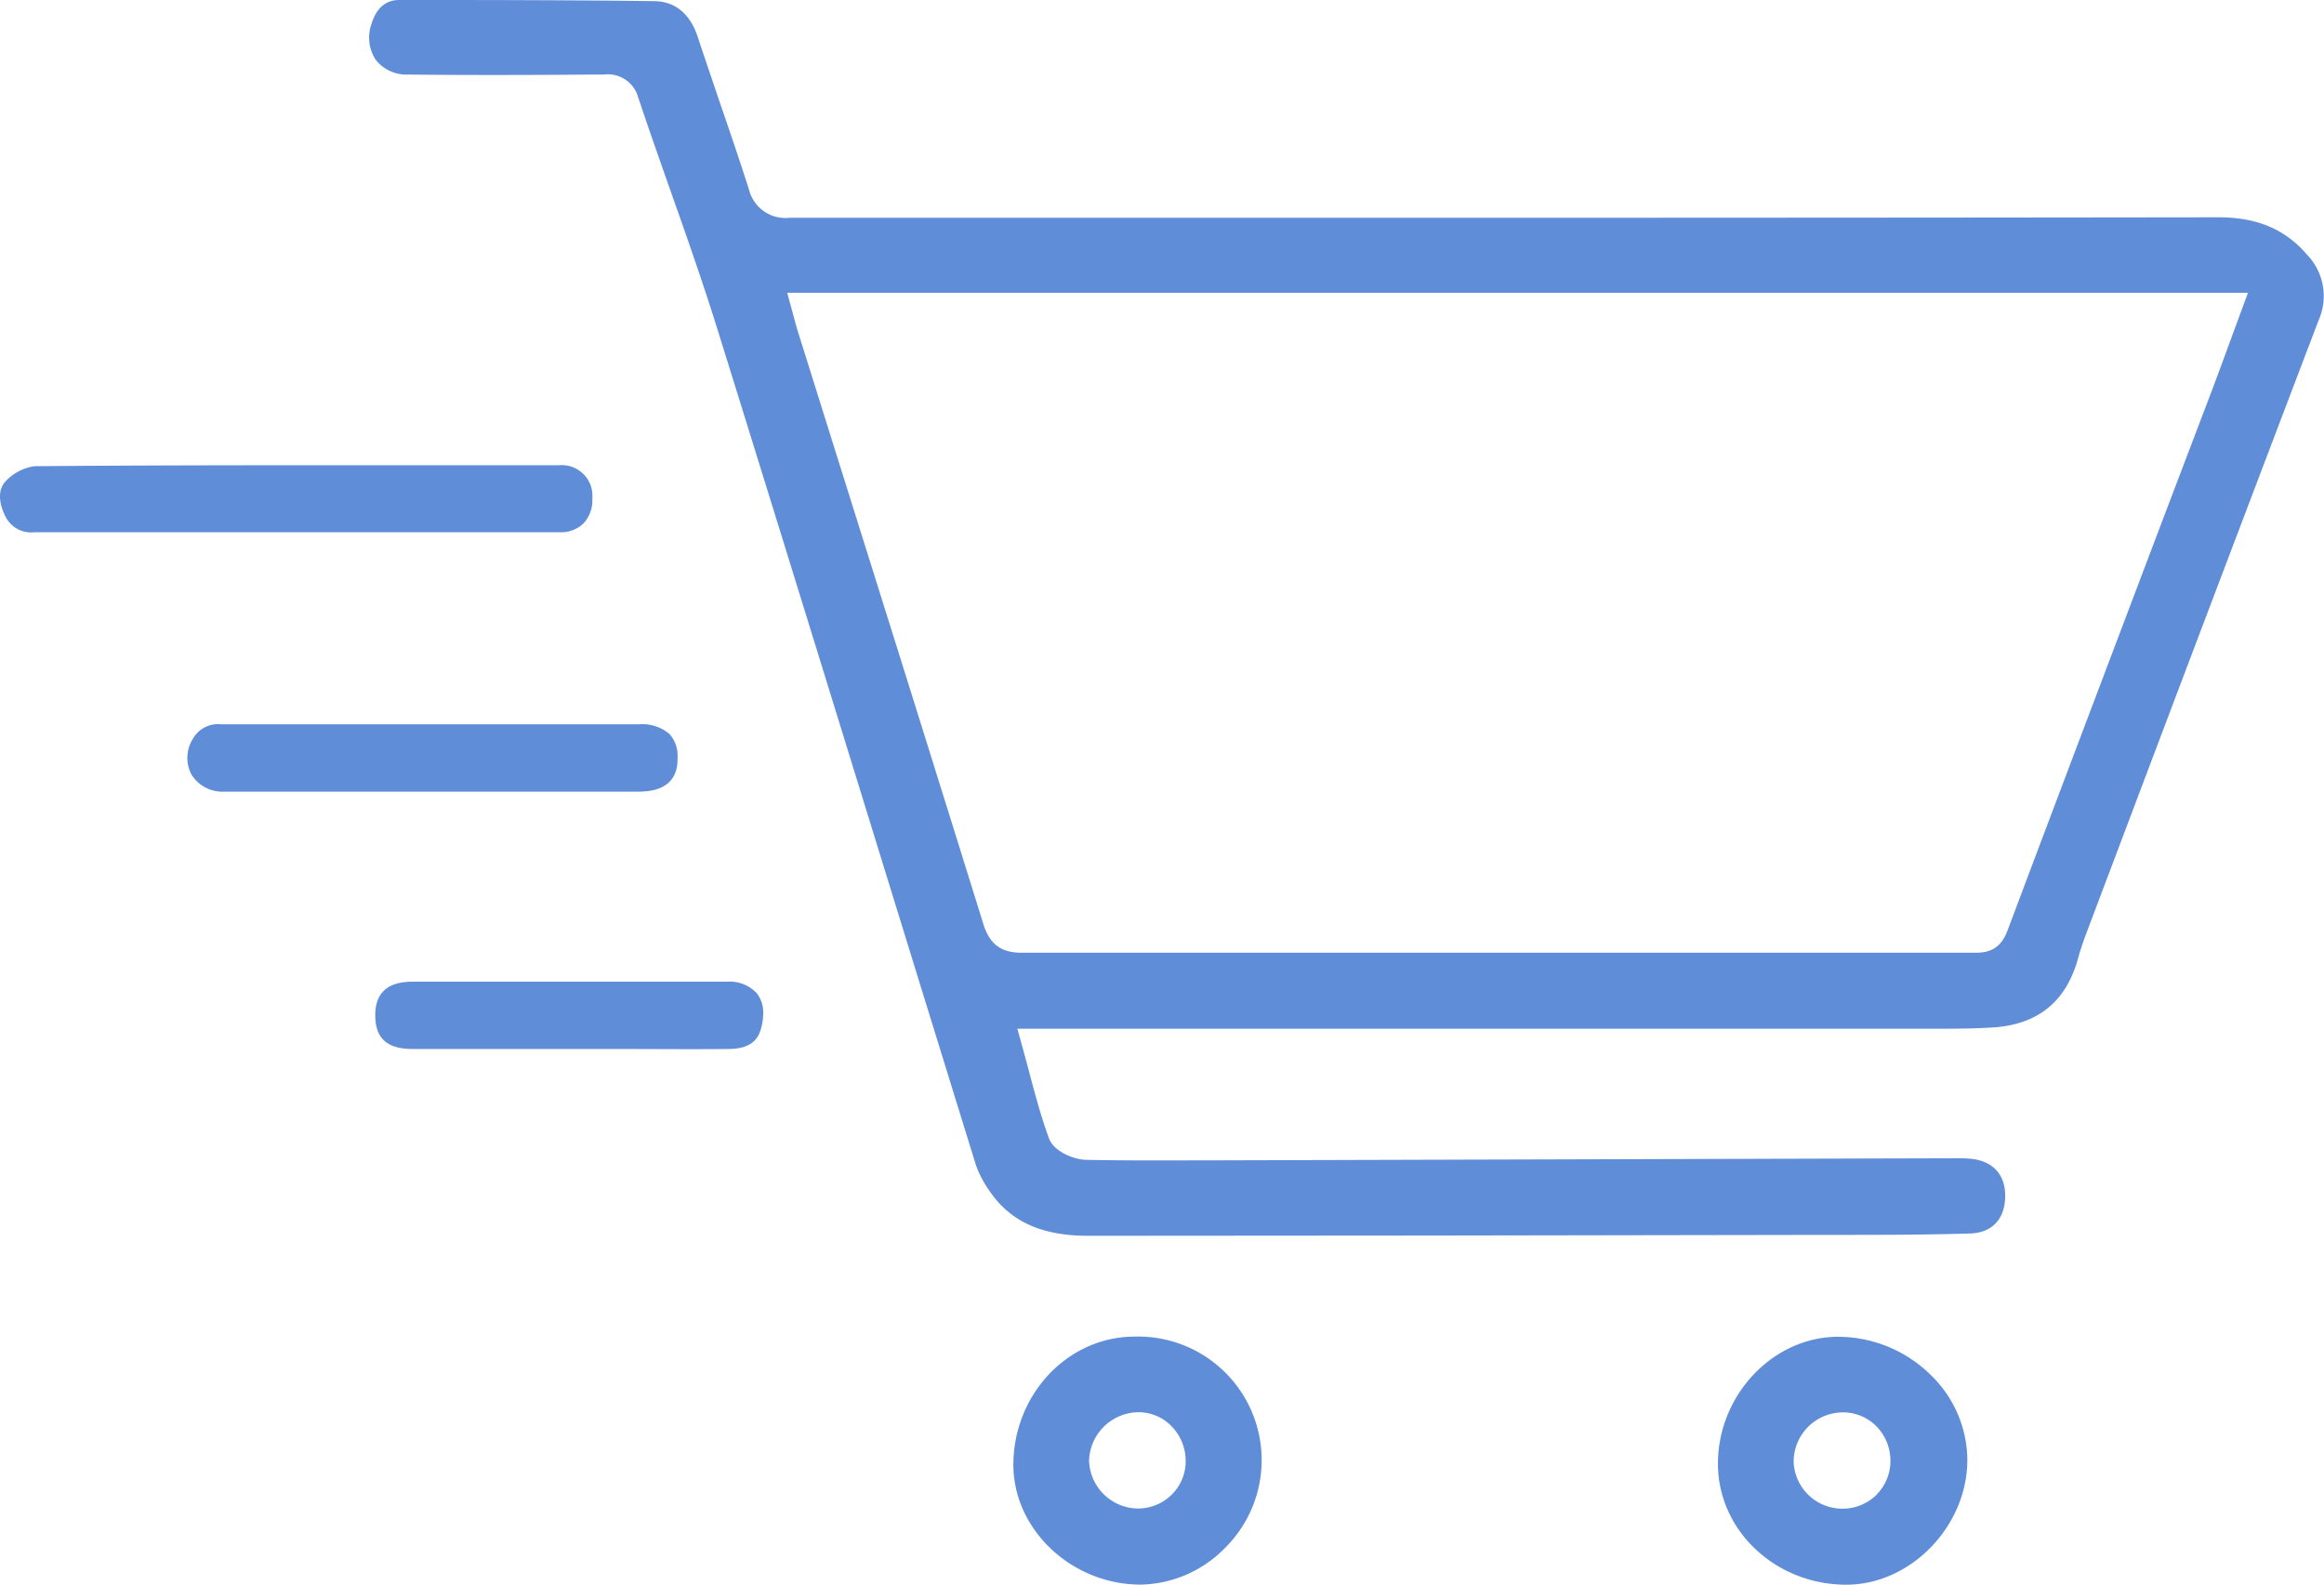 <svg xmlns="http://www.w3.org/2000/svg" viewBox="0 0 282.15 192.38"><defs><style>.cls-1{fill:#5f8dd7;}</style></defs><g id="Layer_2" data-name="Layer 2"><g id="Layer_1-2" data-name="Layer 1"><path class="cls-1" d="M280.09,30.92c-2.66-3.1-6.08-4.54-10.78-4.54h0q-46.06.06-92.12.06-40.68,0-81.34,0h0A4.55,4.55,0,0,1,90.93,23c-1.11-3.46-2.31-7-3.47-10.36-.92-2.72-1.85-5.44-2.75-8.16S82.05.18,79.46.14C68.47,0,57.63,0,48.47,0c-1.65,0-2.77,1-3.34,2.83a4.92,4.92,0,0,0,.5,4.45,4.75,4.75,0,0,0,3.95,1.77c7.43.08,15,.06,22.3,0h1.47a3.81,3.81,0,0,1,4.13,2.77c1.26,3.78,2.61,7.6,3.91,11.3,1.94,5.49,3.94,11.16,5.7,16.82C93.78,61.41,100.5,83.2,107,104.27q5.73,18.57,11.47,37.13a12.51,12.51,0,0,0,1.54,3c2.52,3.84,6.36,5.63,12.07,5.63h0L173.3,150l48.36-.08h1.15c5.36,0,10.91,0,16.36-.17,2.7-.07,4.29-1.79,4.27-4.6,0-2.63-1.58-4.26-4.29-4.48-.72-.06-1.45-.06-2.23-.05h-.44l-88.66.25c-5.21,0-10.6.05-15.9-.06-1.49,0-4-1-4.57-2.62-.95-2.58-1.66-5.24-2.41-8.07q-.42-1.6-.9-3.33l-.53-1.9H234.88c2.46,0,5,0,7.45-.18,5.29-.47,8.59-3.25,10-8.5.25-.89.56-1.82,1-3l5.1-13.5c7.55-20,15.35-40.57,23.07-60.84A7.24,7.24,0,0,0,280.09,30.92ZM271,40.75c-.79,2.17-1.54,4.2-2.3,6.23l-6,15.78c-6.24,16.47-12.69,33.5-19,50.28-1,2.63-2.85,2.63-4.23,2.63h-82c-10.88,0-22.14,0-33.21,0h-.08c-1.94,0-3.85-.44-4.78-3.44C113.68,93.83,107.8,75.09,102.12,57L96.88,40.28c-.17-.54-.32-1.08-.49-1.74l-.82-3H272.92Z"></path><path class="cls-1" d="M71.91,60.48a4.12,4.12,0,0,1-1.06,3.05A3.91,3.91,0,0,1,68,64.62c-7.77,0-15.87,0-23,0H4.18a3.49,3.49,0,0,1-3.56-2c-.49-1-1.14-2.91.07-4.2a6,6,0,0,1,3.47-1.82c13-.11,25.94-.12,36.93-.12l22.7,0h4.13a3.72,3.72,0,0,1,4,3.93Z"></path><path class="cls-1" d="M234.48,167a16.08,16.08,0,0,0-11.3-4.71h0c-7.92,0-14.61,7.07-14.61,15.42,0,8.09,7,14.68,15.58,14.68,7.79,0,14.66-7.05,14.7-15.1A14.46,14.46,0,0,0,234.48,167Zm-6.6,14.42a5.86,5.86,0,0,1-4.19,1.74h-.05a5.91,5.91,0,0,1-5.88-5.8,6,6,0,0,1,5.86-5.89,5.69,5.69,0,0,1,4.09,1.59,5.93,5.93,0,0,1,1.8,4.22A5.78,5.78,0,0,1,227.88,181.4Z"></path><path class="cls-1" d="M137.76,162.27h0c-8.11,0-14.71,7-14.73,15.55,0,7.87,7.06,14.54,15.43,14.56h0a14.66,14.66,0,0,0,10.26-4.45,15,15,0,0,0-11-25.66Zm4.58,19.1a5.82,5.82,0,0,1-4.21,1.77h0a6,6,0,0,1-5.91-5.81,6.07,6.07,0,0,1,5.89-5.88,5.57,5.57,0,0,1,4,1.58,6,6,0,0,1,1.84,4.24A5.71,5.71,0,0,1,142.34,181.37Z"></path><path class="cls-1" d="M82.26,92v.16c0,2.62-1.63,3.95-4.74,3.95H43c-5.17,0-10.52,0-15.75,0a4.44,4.44,0,0,1-4-2.07,4.31,4.31,0,0,1,.18-4.36,3.49,3.49,0,0,1,3.39-1.75c1.88,0,3.76,0,5.64,0H53.77c7.88,0,15.91,0,23.84,0a5.12,5.12,0,0,1,3.68,1.19A4,4,0,0,1,82.26,92Z"></path><path class="cls-1" d="M92.66,123.07a6.4,6.4,0,0,1-.18,1.46c-.31,1.38-1,2.79-4,2.82-4.6.05-9.4,0-13.64,0H69.12l-8.34,0c-3.57,0-7.14,0-10.72,0-3.08,0-4.51-1.32-4.5-4.1s1.55-4.07,4.56-4.07H68c6.74,0,13.54,0,20.26,0a4.5,4.5,0,0,1,3.65,1.44A3.83,3.83,0,0,1,92.66,123.07Z"></path></g></g></svg>